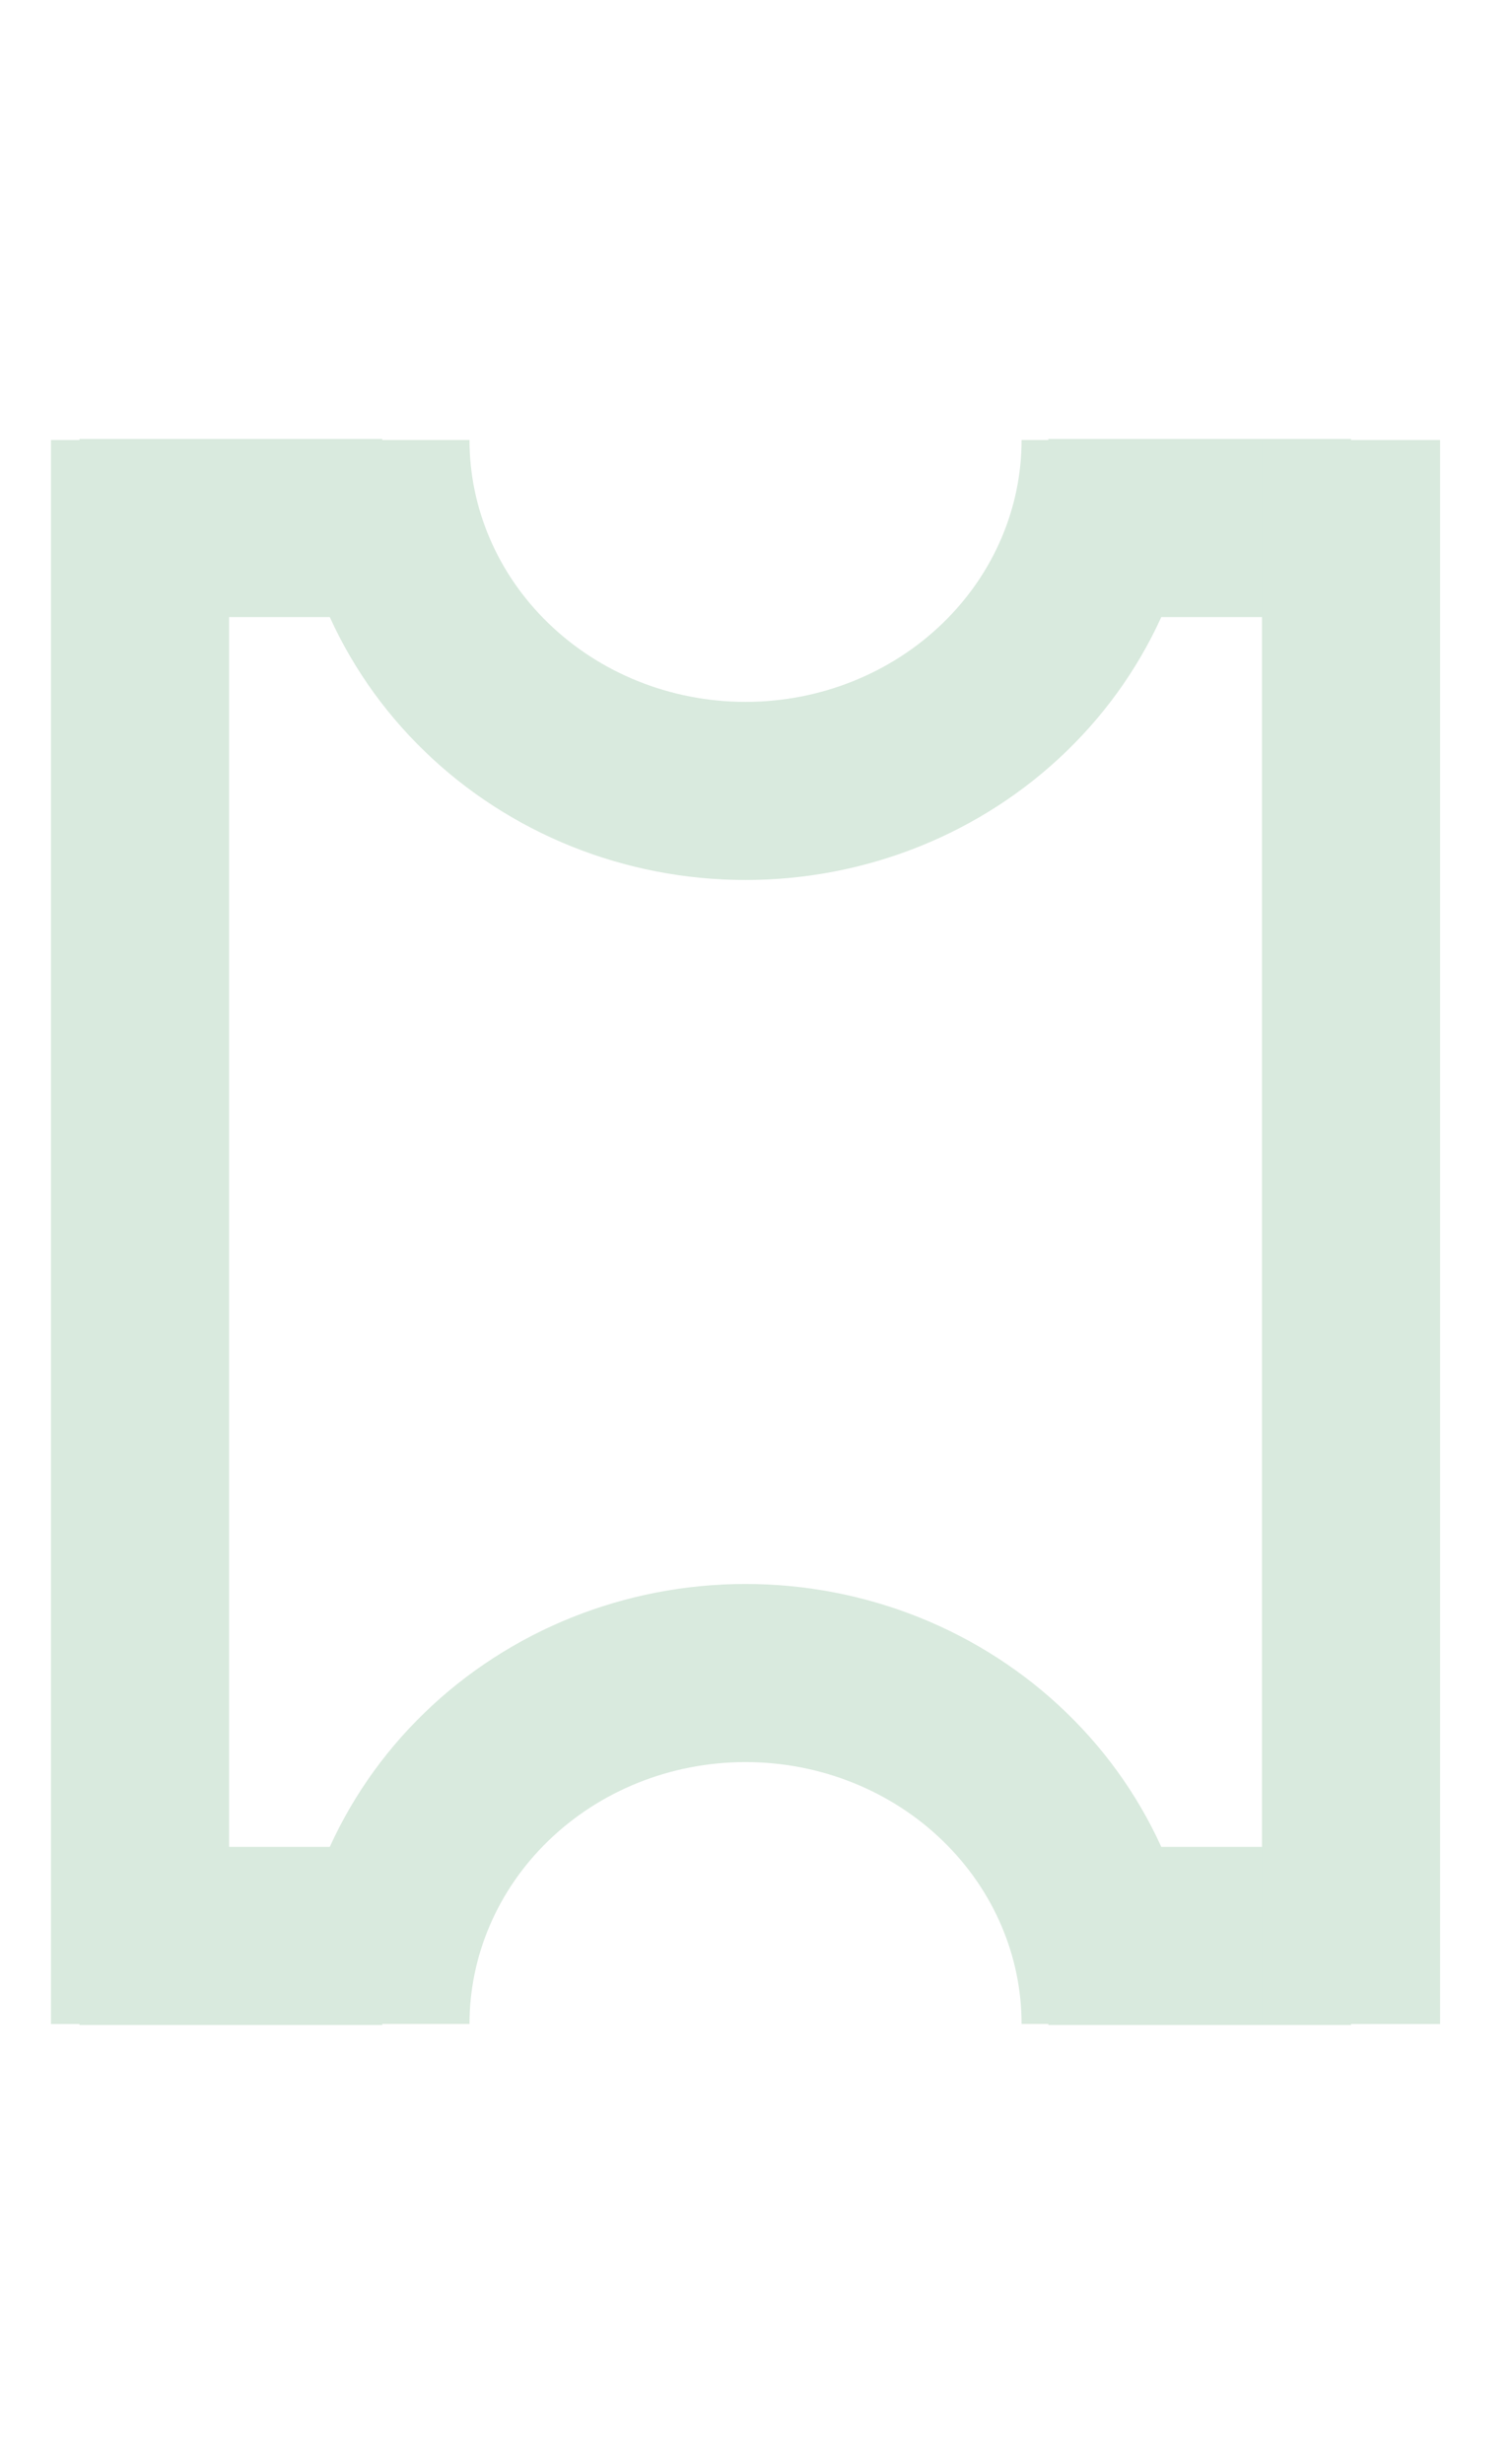 <?xml version="1.0" encoding="UTF-8"?> <svg xmlns="http://www.w3.org/2000/svg" width="19" height="31" viewBox="0 0 19 31" fill="none"> <path d="M13.975 5.536C13.975 6.695 13.5 7.814 12.642 8.645C11.783 9.478 10.611 9.951 9.381 9.951C8.151 9.951 6.979 9.478 6.12 8.645C5.262 7.814 4.787 6.695 4.787 5.536" stroke="#D9EADE" stroke-width="2.241"></path> <path d="M13.975 25.464C13.975 24.305 13.5 23.186 12.642 22.355C11.783 21.522 10.611 21.049 9.381 21.049C8.151 21.049 6.979 21.522 6.12 22.355C5.262 23.186 4.787 24.305 4.787 25.464" stroke="#D9EADE" stroke-width="2.241"></path> <path d="M1.762 5.536L1.762 25.465" stroke="#D9EADE" stroke-width="2.241"></path> <path d="M4.81 6.643L1 6.643" stroke="#D9EADE" stroke-width="2.241"></path> <path d="M17 6.643L13.191 6.643" stroke="#D9EADE" stroke-width="2.241"></path> <path d="M13.191 24.357L17 24.357" stroke="#D9EADE" stroke-width="2.241"></path> <path d="M1 24.357L4.81 24.357" stroke="#D9EADE" stroke-width="2.241"></path> <path d="M17 5.536V25.465" stroke="#D9EADE" stroke-width="2.241"></path> </svg> 